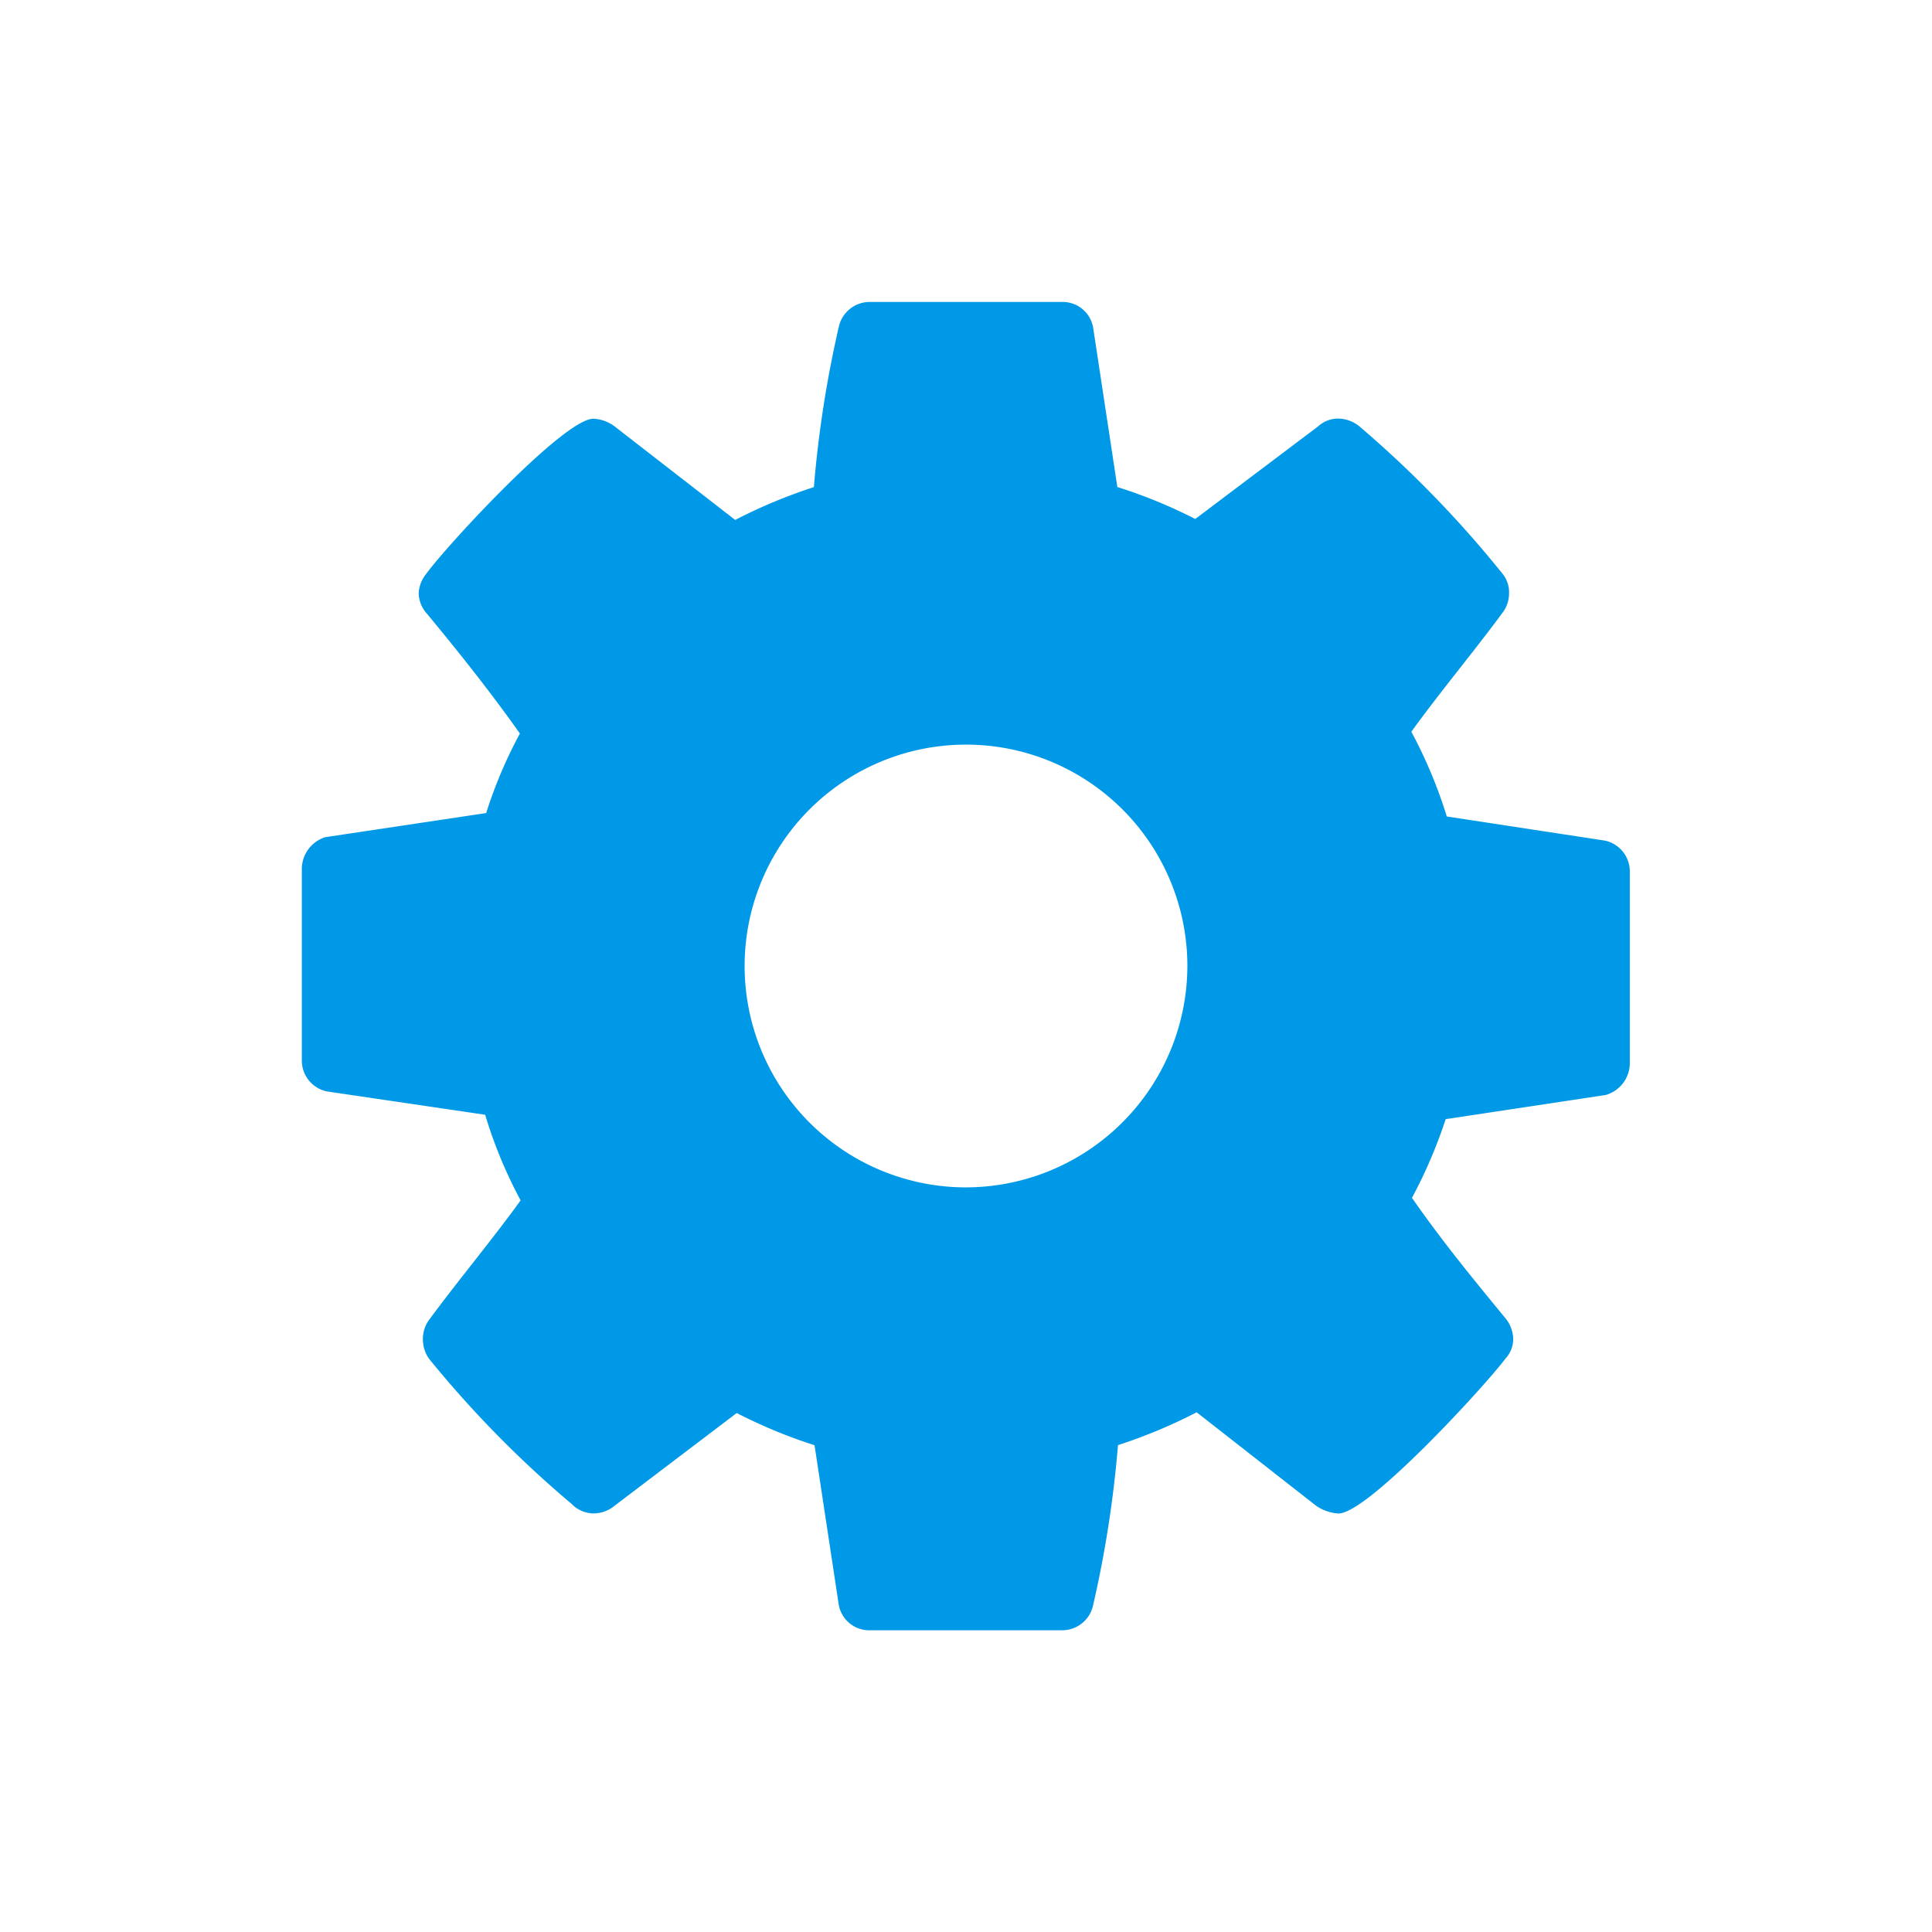 <svg xmlns="http://www.w3.org/2000/svg" width="48" height="48" viewBox="0 0 48 48"><title>s</title><path d="M39.877,20.885l-3.932-.6a11.771,11.771,0,0,0-.881-2.105c.731-1.01,1.526-1.955,2.256-2.944a.8.8,0,0,0,.172-.494.731.731,0,0,0-.15-.472A27.128,27.128,0,0,0,33.8,10.615a.849.849,0,0,0-.537-.215.732.732,0,0,0-.516.194l-3.051,2.3A12.451,12.451,0,0,0,27.76,12.1l-.6-3.953a.768.768,0,0,0-.773-.645h-4.77a.787.787,0,0,0-.773.6,27.985,27.985,0,0,0-.623,4,12.893,12.893,0,0,0-1.955.816l-2.965-2.3a.955.955,0,0,0-.559-.215c-.73,0-3.631,3.137-4.146,3.846a.829.829,0,0,0-.194.494.793.793,0,0,0,.215.516c.8.967,1.569,1.933,2.3,2.965a11.354,11.354,0,0,0-.838,1.976l-4,.6a.832.832,0,0,0-.58.773v4.77a.783.783,0,0,0,.623.773l3.932.58a11.329,11.329,0,0,0,.881,2.127c-.731,1.01-1.526,1.955-2.256,2.944a.8.8,0,0,0-.172.494.837.837,0,0,0,.15.494A26.8,26.8,0,0,0,14.2,37.363a.769.769,0,0,0,.537.237.823.823,0,0,0,.537-.194l3.03-2.3a12.549,12.549,0,0,0,1.933.8l.6,3.953a.768.768,0,0,0,.773.645h4.77a.787.787,0,0,0,.773-.6,27.985,27.985,0,0,0,.623-4,13,13,0,0,0,1.955-.816l2.965,2.32a1.088,1.088,0,0,0,.559.194c.73,0,3.631-3.159,4.146-3.846a.717.717,0,0,0,.194-.494.845.845,0,0,0-.215-.537c-.795-.967-1.569-1.912-2.3-2.965a12.228,12.228,0,0,0,.838-1.955l3.974-.6a.825.825,0,0,0,.6-.773v-4.77A.783.783,0,0,0,39.877,20.885ZM24,29.5A5.5,5.5,0,1,1,29.5,24,5.511,5.511,0,0,1,24,29.5Z" style="fill:#0099e7"/></svg>
